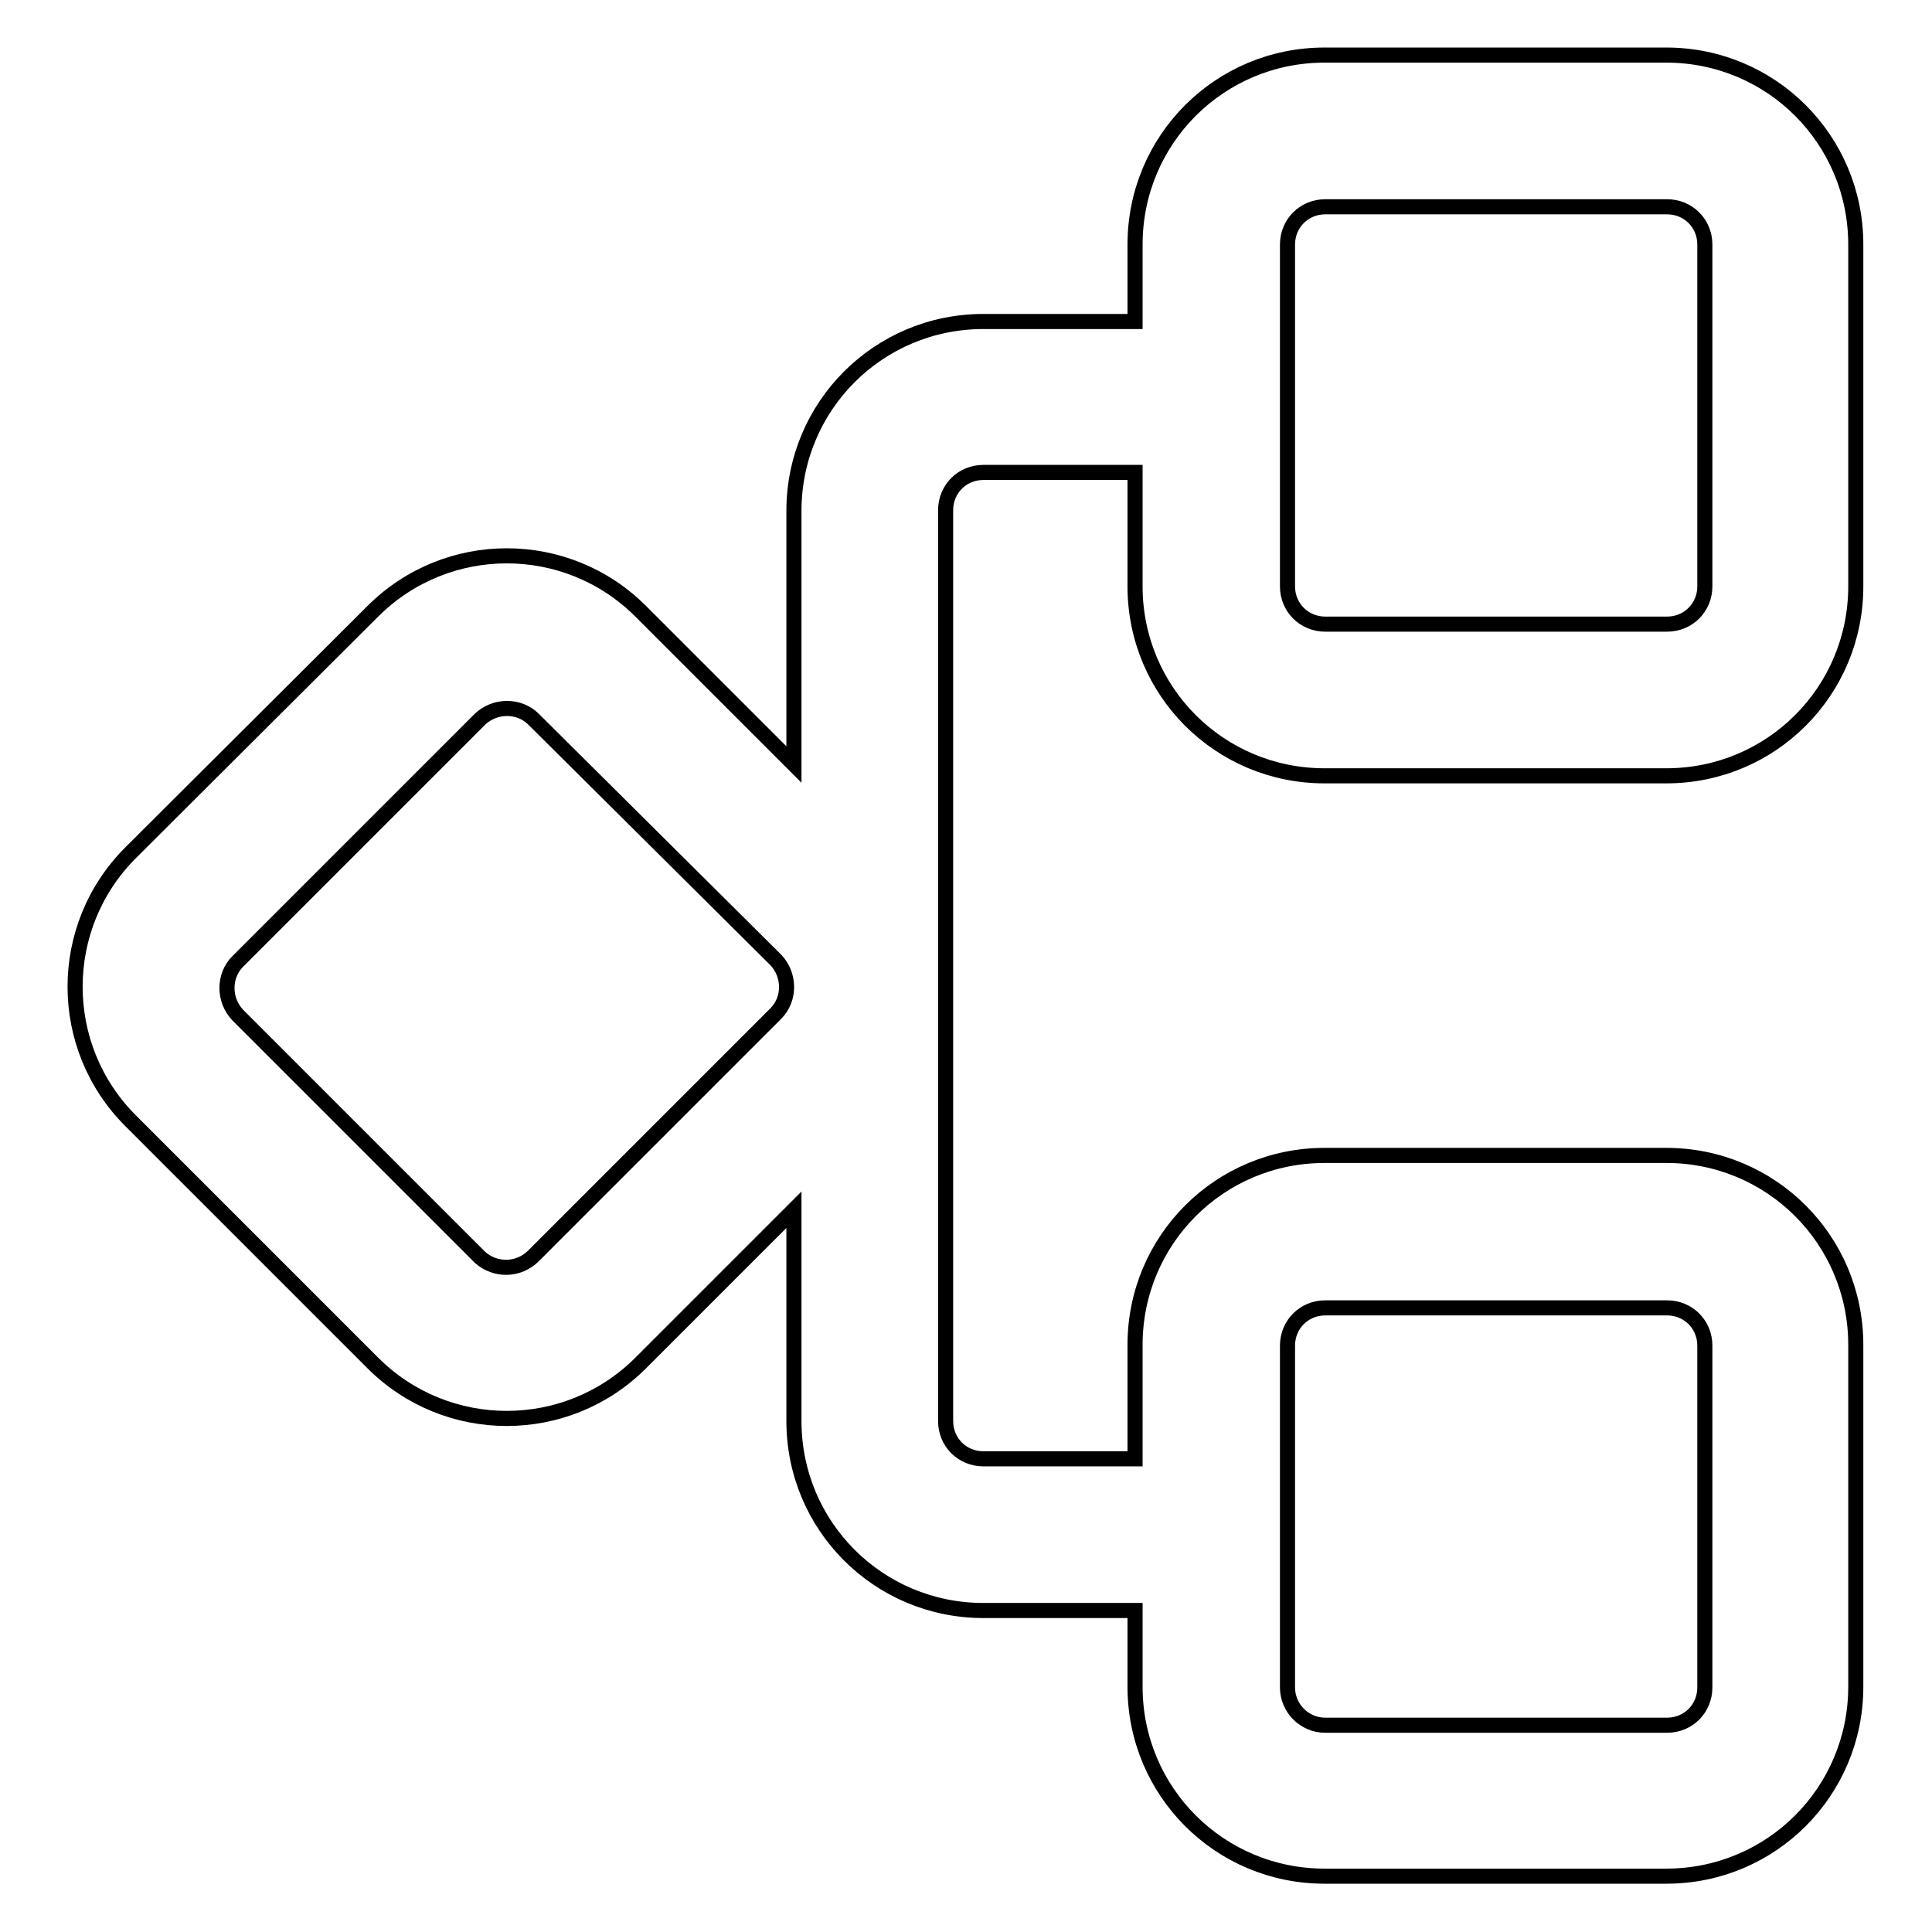 <?xml version="1.0" encoding="utf-8"?>
<!-- Svg Vector Icons : http://www.onlinewebfonts.com/icon -->
<!DOCTYPE svg PUBLIC "-//W3C//DTD SVG 1.1//EN" "http://www.w3.org/Graphics/SVG/1.1/DTD/svg11.dtd">
<svg version="1.1" xmlns="http://www.w3.org/2000/svg" xmlns:xlink="http://www.w3.org/1999/xlink" x="0px" y="0px" viewBox="0 0 256 256" enable-background="new 0 0 256 256" xml:space="preserve">
<g> <path stroke-width="2" fill-opacity="0" stroke="#000000"  d="M105.2,101.3V67.7c0-13.9,11.2-25.1,25.1-25.1c0,0,0,0,0,0h20.1V32.4c0-13.9,11.2-25.1,25.1-25.1h45.3 c13.9,0,25.1,11.2,25.1,25.1v45.3c0,13.9-11.2,25.1-25.1,25.1h-45.3c-13.9,0-25.1-11.2-25.1-25.1V62.6h-20.1c-2.8,0-5,2.2-5,5 c0,0,0,0,0,0v120.7c0,2.8,2.2,5,5,5h20.1v-15.1c0-13.9,11.2-25.1,25.1-25.1h45.3c13.9,0,25.1,11.2,25.1,25.1l0,0v45.3 c0,13.9-11.2,25.1-25.1,25.1h-45.3c-13.9,0-25.1-11.2-25.1-25.1v-10.1h-20.1c-13.9,0-25.1-11.2-25.1-25.1c0,0,0,0,0,0v-28 l-20.3,20.3c-9.8,9.8-25.7,9.8-35.5,0c0,0,0,0,0,0l-32.1-32.1c-9.8-9.8-9.8-25.7,0-35.5c0,0,0,0,0,0L49.4,81 c9.8-9.8,25.7-9.8,35.5,0c0,0,0,0,0,0L105.2,101.3z M175.6,228.6h45.3c2.8,0,5-2.2,5-5v-45.3c0-2.8-2.2-5-5-5h-45.3 c-2.8,0-5,2.2-5,5v45.3C170.6,226.3,172.8,228.6,175.6,228.6z M175.6,82.7h45.3c2.8,0,5-2.2,5-5V32.4c0-2.8-2.2-5-5-5h-45.3 c-2.8,0-5,2.2-5,5v45.3C170.6,80.5,172.8,82.7,175.6,82.7z M70.7,166.4l32.1-32.1c1.9-1.9,1.9-5.1,0-7.1L70.7,95.3 c-1.9-1.9-5.1-1.9-7.1,0c0,0,0,0,0,0l-32.1,32.1c-1.9,1.9-1.9,5.1,0,7.1l32.1,32.1C65.6,168.4,68.7,168.4,70.7,166.4 C70.7,166.4,70.7,166.4,70.7,166.4L70.7,166.4z"/></g>
</svg>